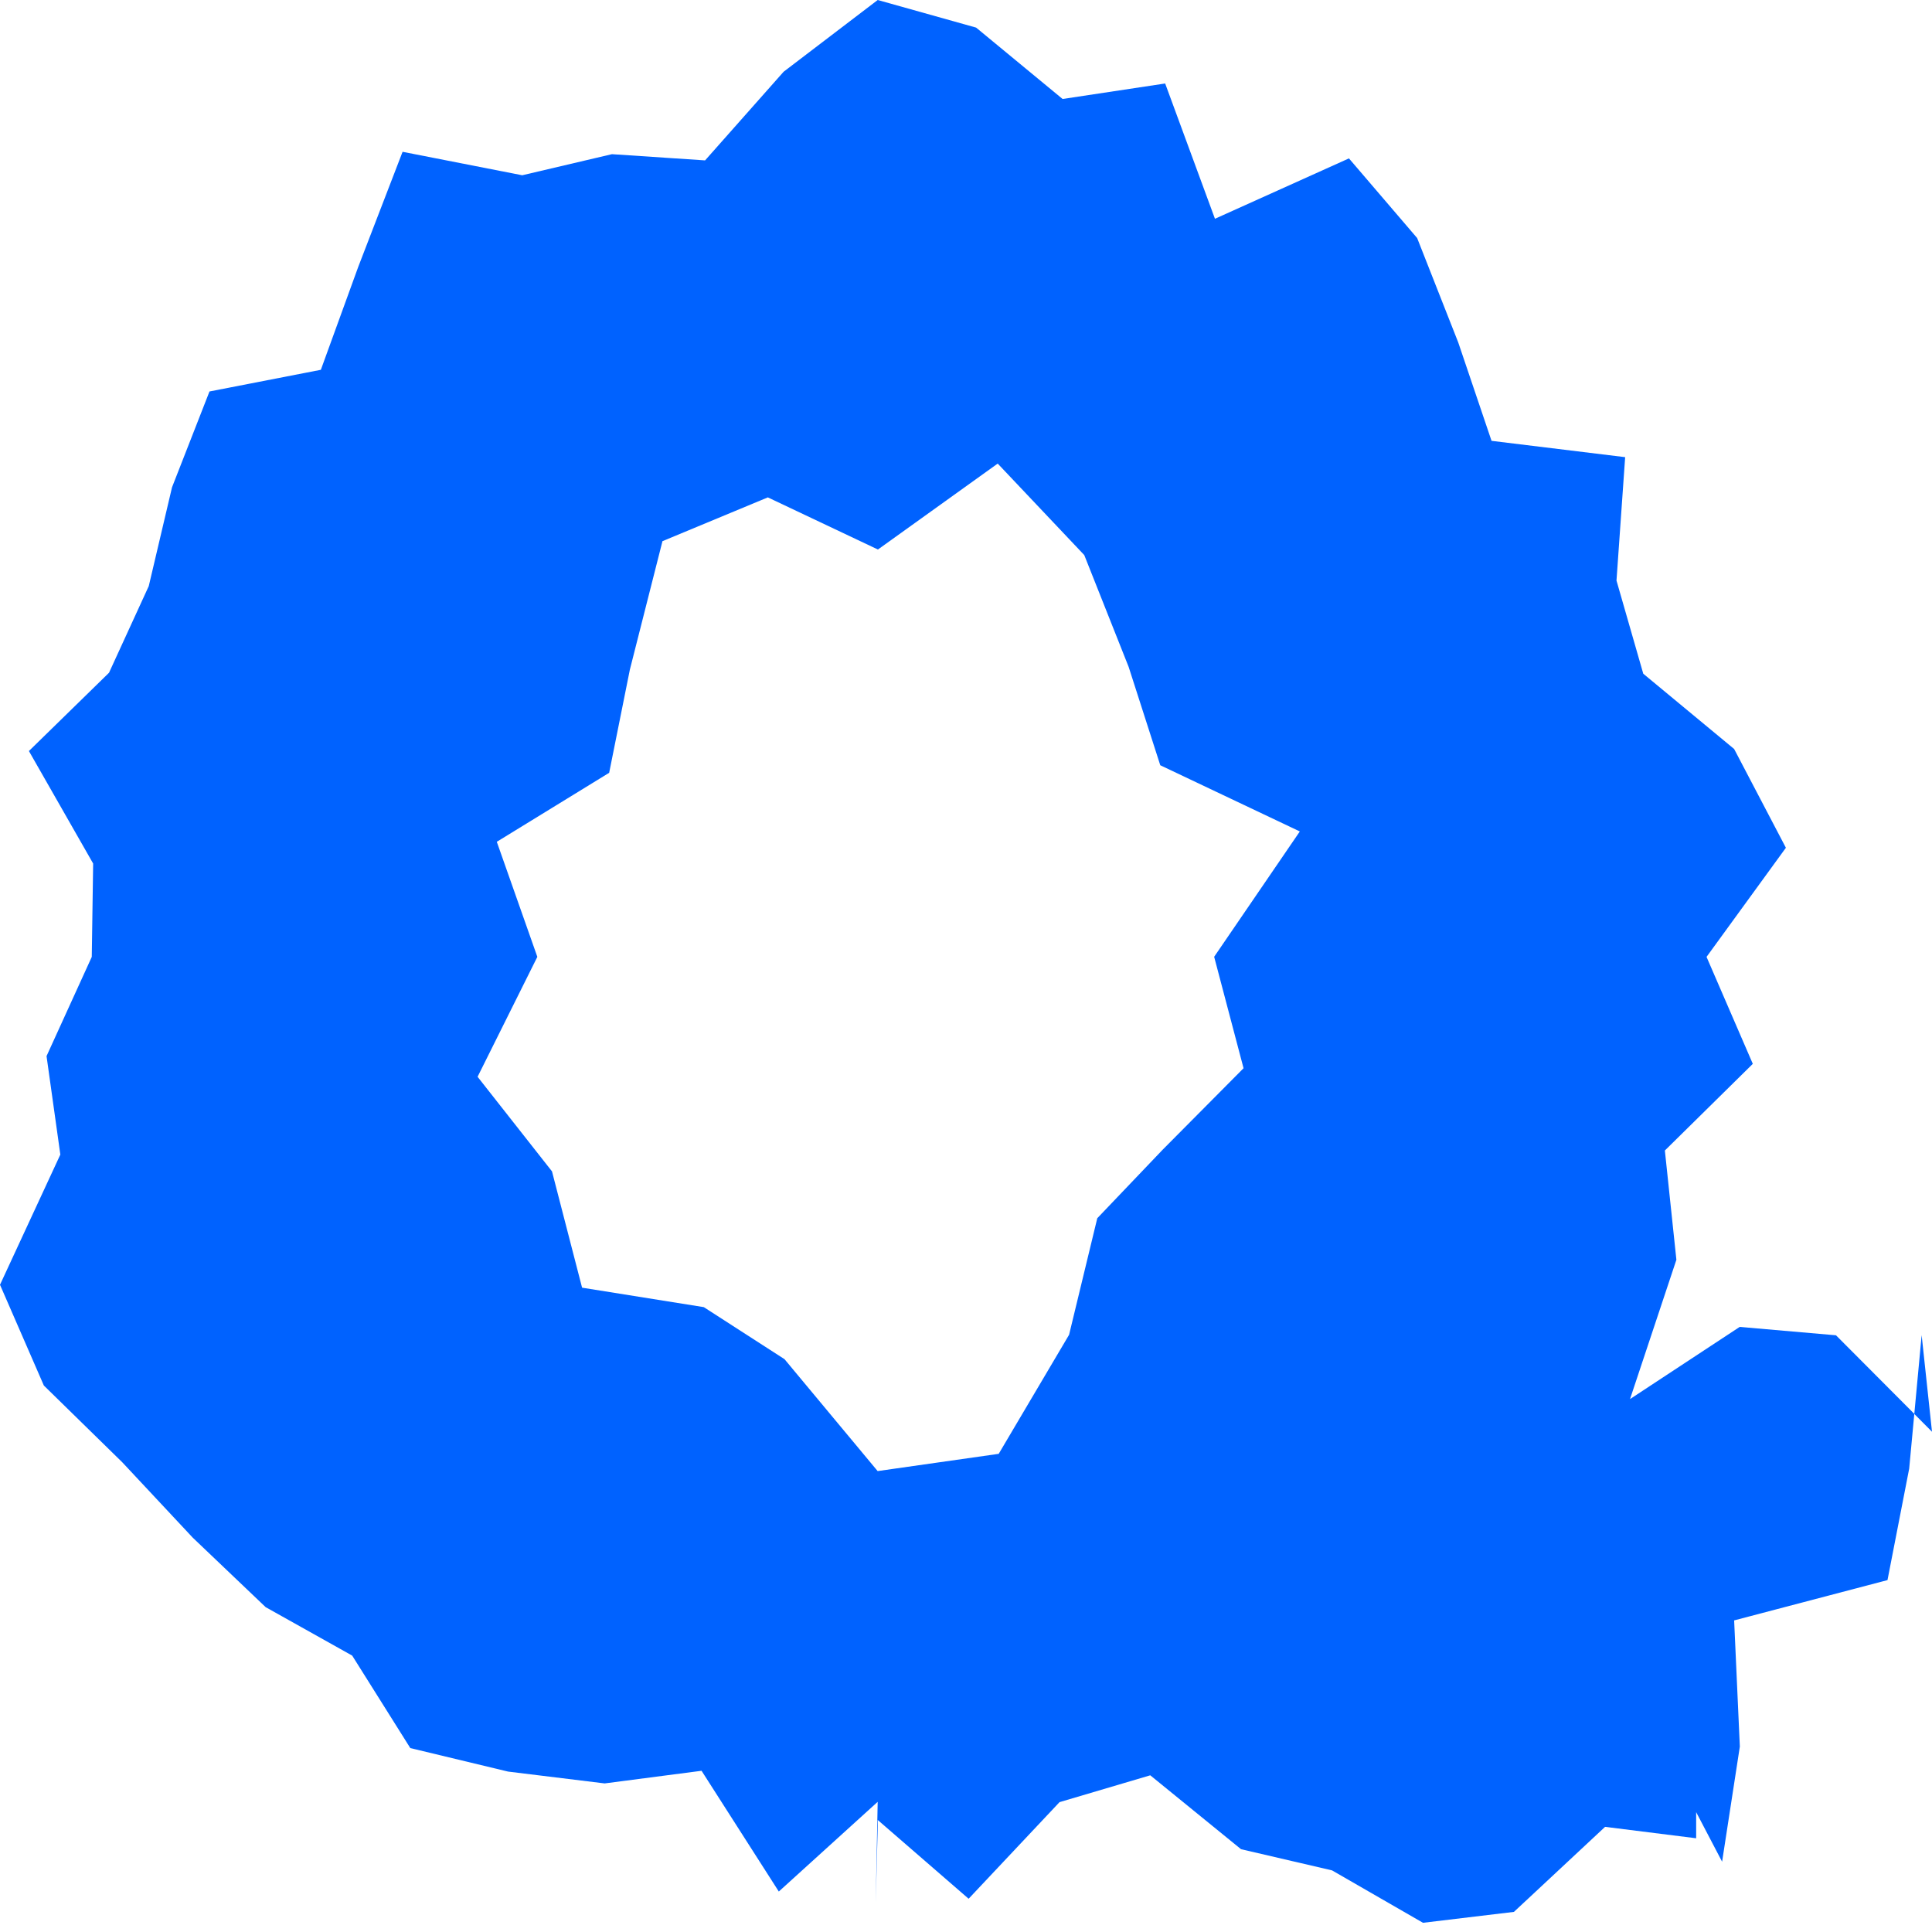 <svg xmlns="http://www.w3.org/2000/svg" width="56" height="56" viewBox="0 0 56 56"><path d="M55.487,40.984,56,41.5l-.3-2.8ZM28.919,13.437l2.509,2.652,1.286,3.24.917,2.852L37.676,24.1l-2.483,3.633.852,3.23L33.7,33.325l-1.895,1.986-.817,3.378-2.04,3.451-3.509.5-2.7-3.244L20.4,37.888l-3.528-.564L16,33.953l-2.157-2.742,1.732-3.476L14.4,24.4l3.257-2,.6-2.99.945-3.724,3.054-1.269,3.191,1.511ZM25.441,0,22.713,2.08,20.437,4.649l-2.7-.18-2.6.611L11.669,4.4,10.384,7.735,9.3,10.719l-3.228.628L4.986,14.125l-.674,2.863L3.16,19.5.838,21.769,2.7,25.03,2.66,27.736,1.349,30.612l.4,2.854L0,37.24l1.271,2.92,2.273,2.225L5.587,44.57,7.7,46.584l2.509,1.405,1.684,2.68,2.833.681,2.8.343,2.809-.366,2.239,3.5,2.866-2.6-.056,2.923.058-2.226v-.171l2.634,2.283,2.635-2.8,2.63-.778L35.972,53.6l2.638.614,2.636,1.519,2.636-.316,2.642-2.465,2.64.331v-.757l.752,1.436.514-3.337-.165-3.657L54.71,45.8l.629-3.233.148-1.585-2.27-2.278-2.791-.243-3.179,2.092,1.344-4.038-.334-3.167,2.549-2.512-1.341-3.1,2.3-3.163-1.5-2.863-2.634-2.182-.776-2.7.251-3.577-3.873-.473-.965-2.852L41.077,6.9,39.1,4.591,35.216,6.341,33.773,2.42,30.8,2.869,28.293.8Z" fill="#0062ff"/></svg>